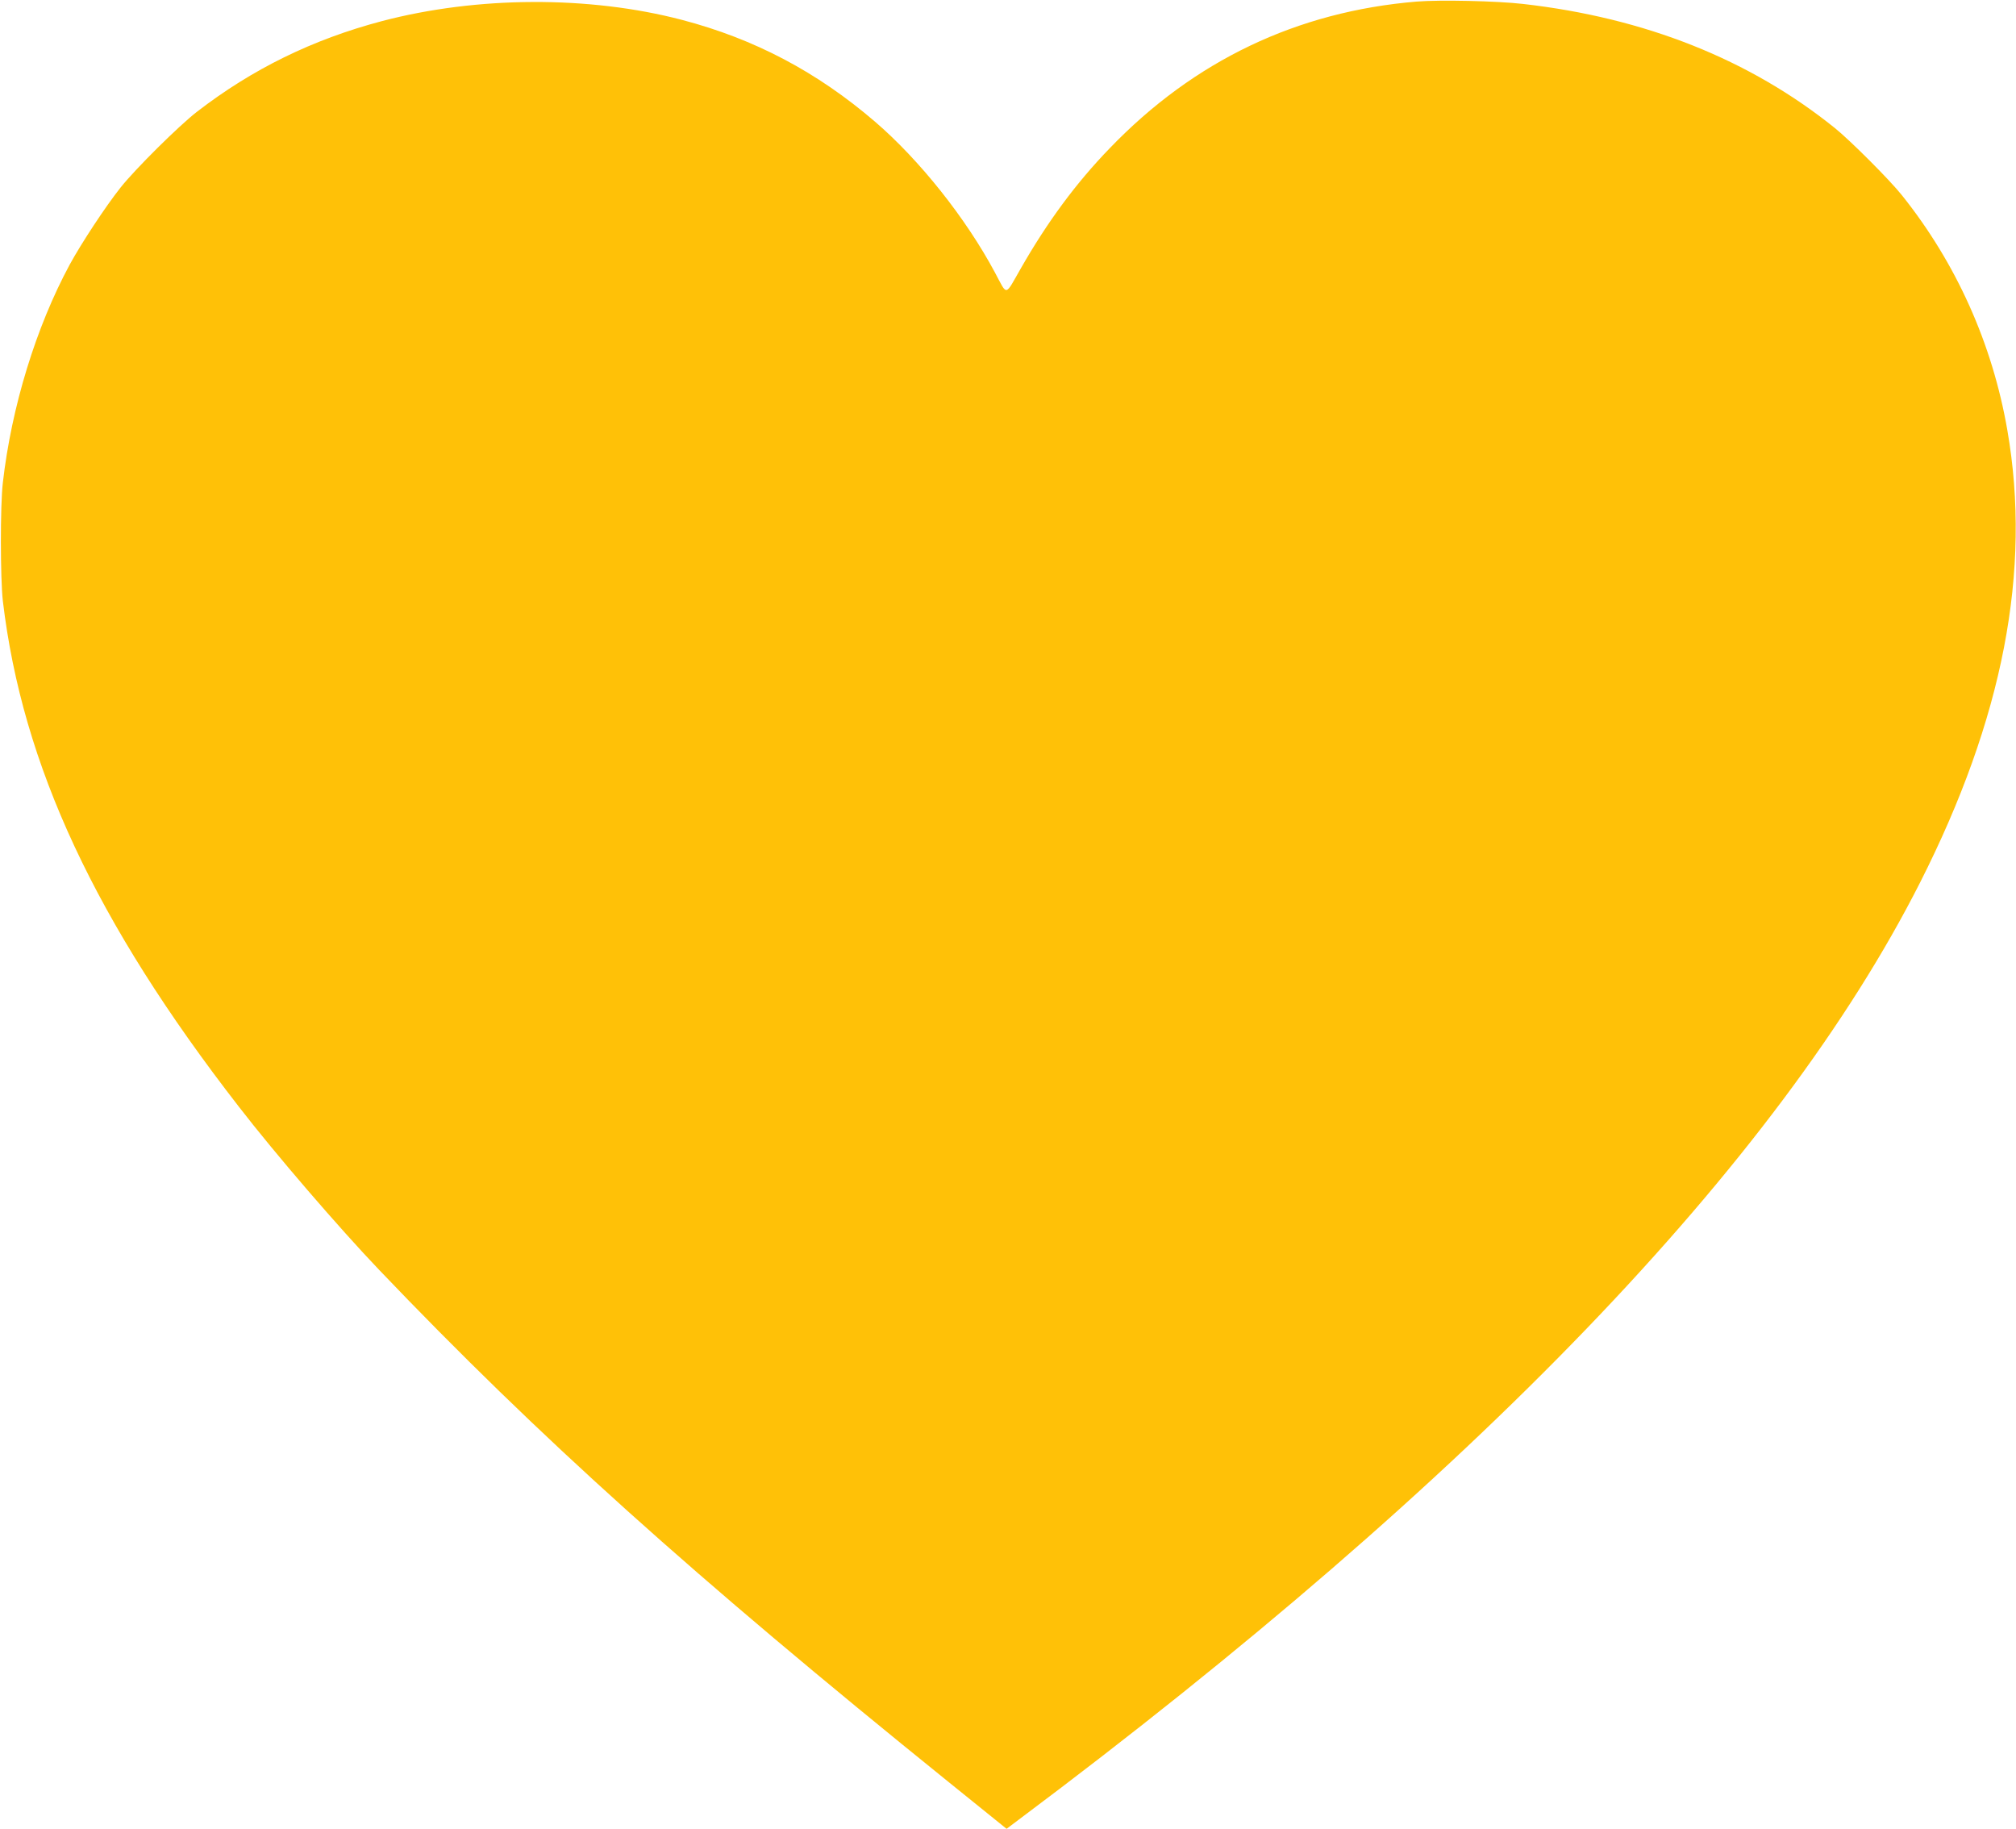 <?xml version="1.0" standalone="no"?>
<!DOCTYPE svg PUBLIC "-//W3C//DTD SVG 20010904//EN"
 "http://www.w3.org/TR/2001/REC-SVG-20010904/DTD/svg10.dtd">
<svg version="1.0" xmlns="http://www.w3.org/2000/svg"
 width="1280pt" height="1161pt" viewBox="0 0 1280 1161"
 preserveAspectRatio="xMidYMid meet">
<g transform="translate(0,1161) scale(0.1,-0.1)"
fill="#ffc107" stroke="none">
<path d="M8995 11600 c-760 -63 -1414 -375 -1949 -931 -214 -221 -396 -468
-564 -762 -104 -181 -84 -178 -165 -27 -184 344 -477 713 -762 958 -367 315
-764 525 -1226 646 -588 154 -1299 151 -1904 -8 -439 -116 -823 -304 -1175
-576 -115 -89 -391 -363 -484 -480 -96 -121 -250 -355 -324 -491 -213 -395
-369 -902 -424 -1384 -17 -145 -16 -608 0 -750 124 -1044 588 -2038 1499
-3212 230 -298 637 -770 888 -1033 1017 -1065 1987 -1937 3618 -3254 l368
-297 77 58 c2888 2161 4821 4171 5722 5948 528 1042 710 1983 555 2874 -95
549 -325 1061 -669 1491 -76 96 -328 348 -426 427 -540 435 -1205 700 -1980
788 -165 19 -526 27 -675 15z"/>
</g>
</svg>
